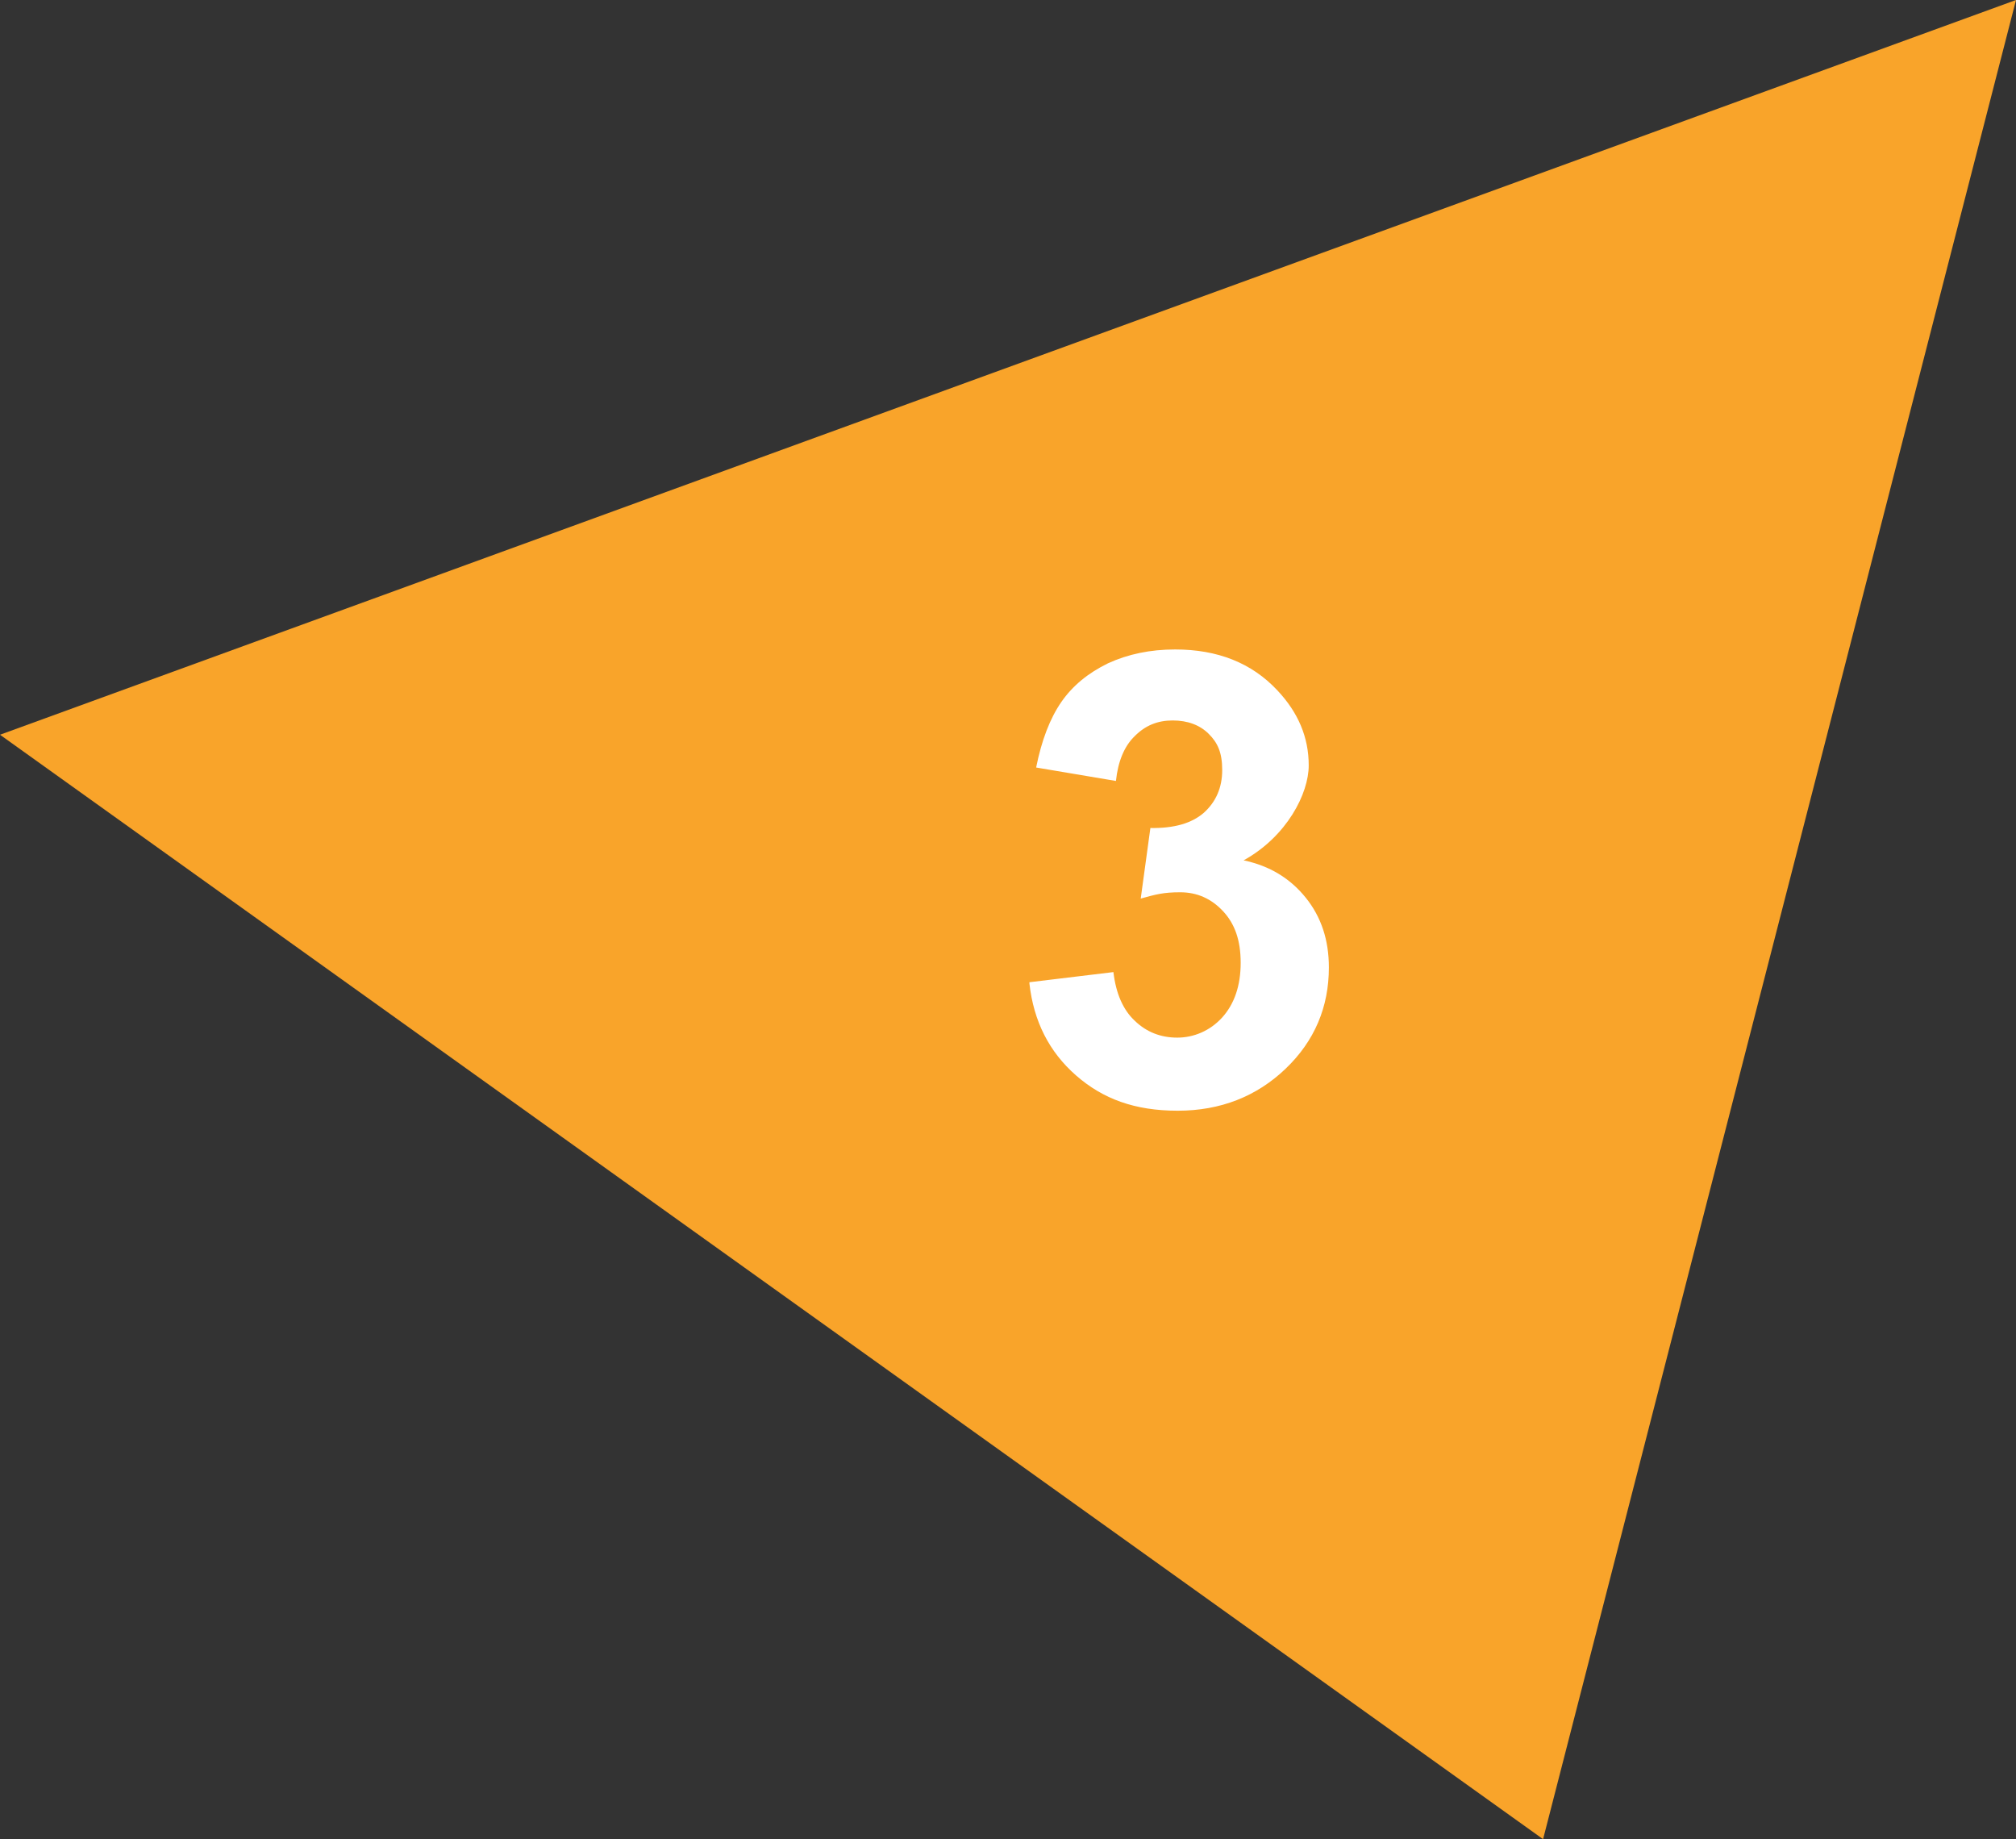 <?xml version="1.0" encoding="UTF-8"?>
<svg id="Layer_2" data-name="Layer 2" xmlns="http://www.w3.org/2000/svg" version="1.1" viewBox="0 0 480 437.8">
  <rect x="0" y="0" width="480" height="437.8" fill="#333333" stroke="none"/>
  <defs>
    <style>
      .cls-1 {
        fill: #f9a42a;
      }

      .cls-1, .cls-2 {
        stroke-width: 0px;
      }

      .cls-3 {
        isolation: isolate;
      }

      .cls-2 {
        fill: #fff;
      }
    </style>
  </defs>
  <polygon class="cls-1" points="480 0 0 174.9 367.4 437.8 480 0"/>
  <g class="cls-3">
    <g class="cls-3">
      <path class="cls-2" d="M245.2,233.8l19.9-2.4c.6,5.1,2.3,9,5.1,11.6,2.8,2.7,6.2,4,10.1,4s7.8-1.6,10.7-4.8c2.9-3.2,4.4-7.6,4.4-13s-1.4-9.3-4.2-12.3c-2.8-3-6.2-4.5-10.2-4.5s-5.8.5-9.4,1.5l2.3-16.8c5.6.1,9.8-1.1,12.7-3.6,2.9-2.6,4.4-6,4.4-10.2s-1.1-6.5-3.2-8.6-5-3.2-8.6-3.2-6.5,1.2-9,3.7c-2.5,2.4-4,6-4.5,10.7l-19-3.2c1.3-6.5,3.3-11.7,6-15.6,2.7-3.9,6.4-6.9,11.1-9.2,4.8-2.2,10.1-3.3,16-3.3,10.1,0,18.2,3.2,24.3,9.7,5,5.3,7.5,11.2,7.5,17.9s-5.2,16.9-15.5,22.6c6.2,1.3,11.1,4.3,14.8,8.9,3.7,4.6,5.5,10.1,5.5,16.6,0,9.4-3.4,17.5-10.3,24.1s-15.5,10-25.7,10-17.8-2.8-24.2-8.4c-6.4-5.6-10.1-12.9-11.1-21.9v-.3Z"/>
    </g>
  </g>
</svg>